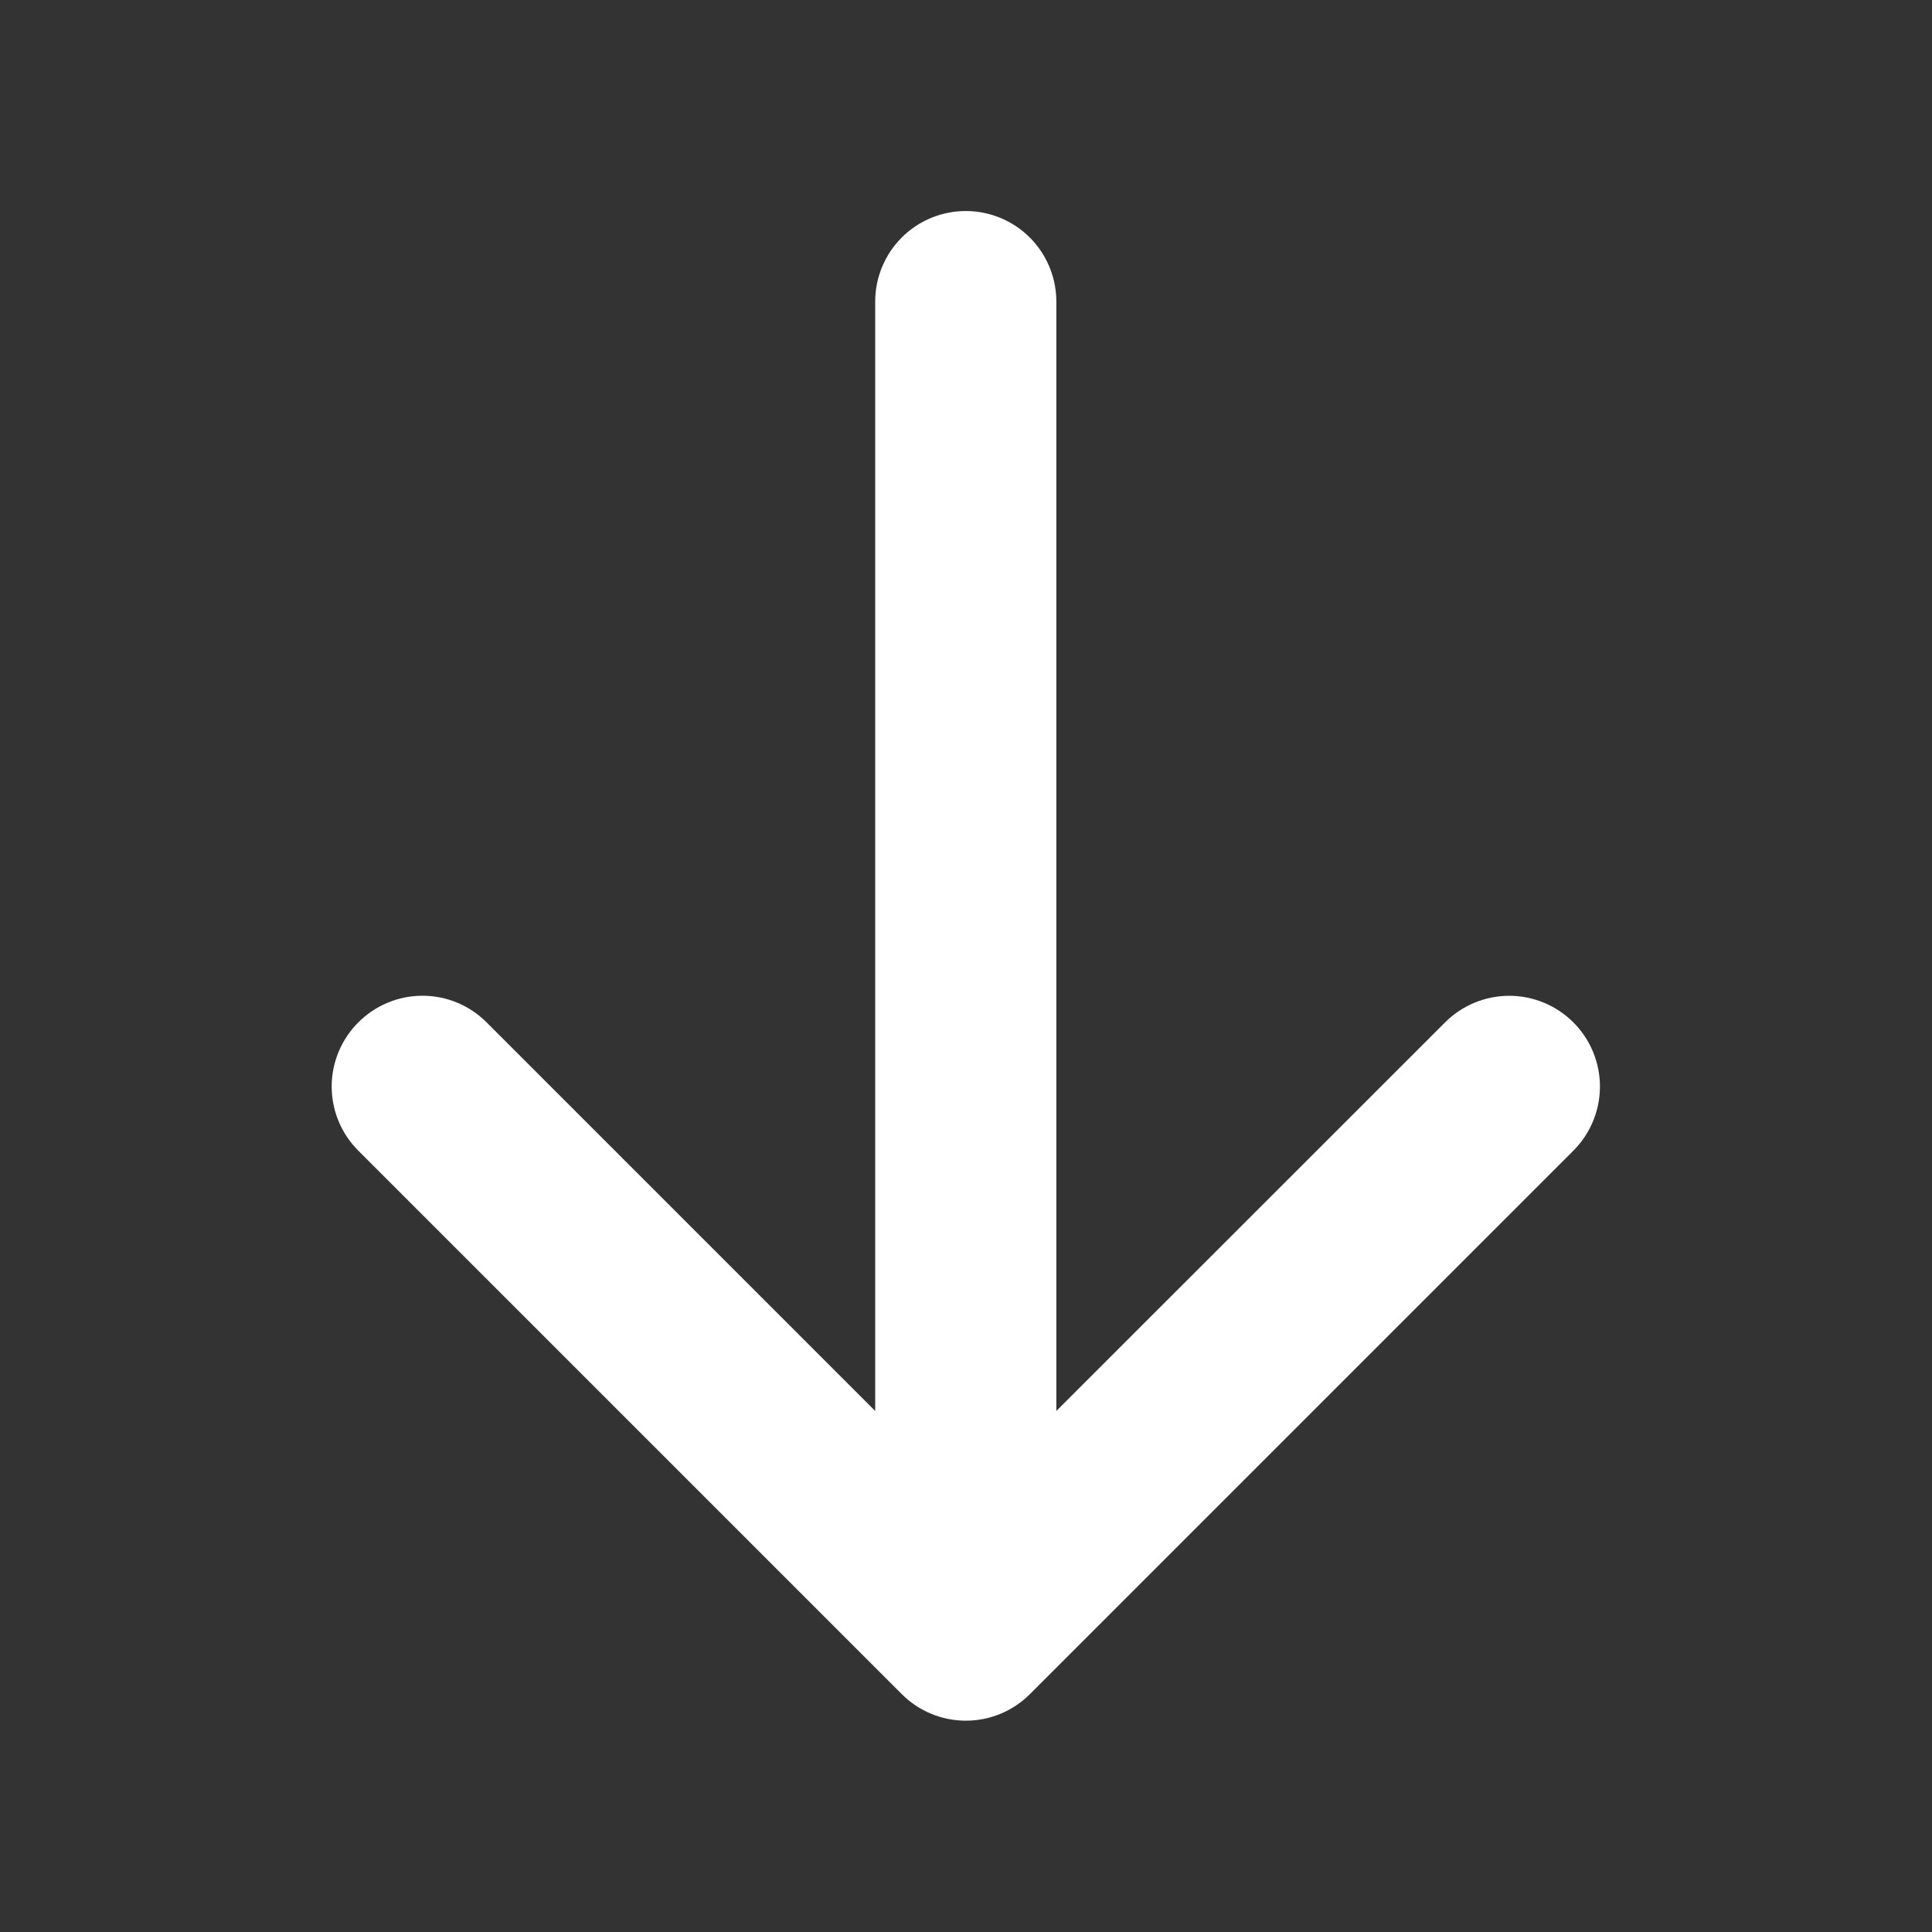 <svg width="71" height="71" viewBox="0 0 71 71" fill="none" xmlns="http://www.w3.org/2000/svg">
<rect x="0" y="0" width="71" height="71" fill="#333333" stroke="none"/>
<path d="M13.168 37.572C13.477 37.262 13.845 37.016 14.249 36.847C14.654 36.679 15.087 36.593 15.525 36.593C15.963 36.593 16.397 36.679 16.802 36.847C17.206 37.016 17.574 37.262 17.883 37.572L32.163 51.852L32.163 11.083C32.163 10.2 32.514 9.354 33.138 8.729C33.762 8.105 34.609 7.755 35.492 7.755C36.374 7.755 37.221 8.105 37.845 8.729C38.469 9.354 38.82 10.2 38.82 11.083L38.82 51.852L53.106 37.572C53.731 36.947 54.579 36.595 55.463 36.595C56.347 36.595 57.195 36.947 57.82 37.572C58.446 38.197 58.797 39.045 58.797 39.929C58.797 40.813 58.446 41.661 57.82 42.287L37.852 62.255C37.542 62.566 37.175 62.812 36.77 62.98C36.366 63.148 35.932 63.234 35.494 63.234C35.056 63.234 34.623 63.148 34.218 62.98C33.813 62.812 33.446 62.566 33.137 62.255L13.168 42.287C12.858 41.978 12.612 41.61 12.444 41.206C12.276 40.801 12.189 40.367 12.189 39.929C12.189 39.491 12.276 39.058 12.444 38.653C12.612 38.248 12.858 37.881 13.168 37.572Z" fill="white"/>
</svg>
